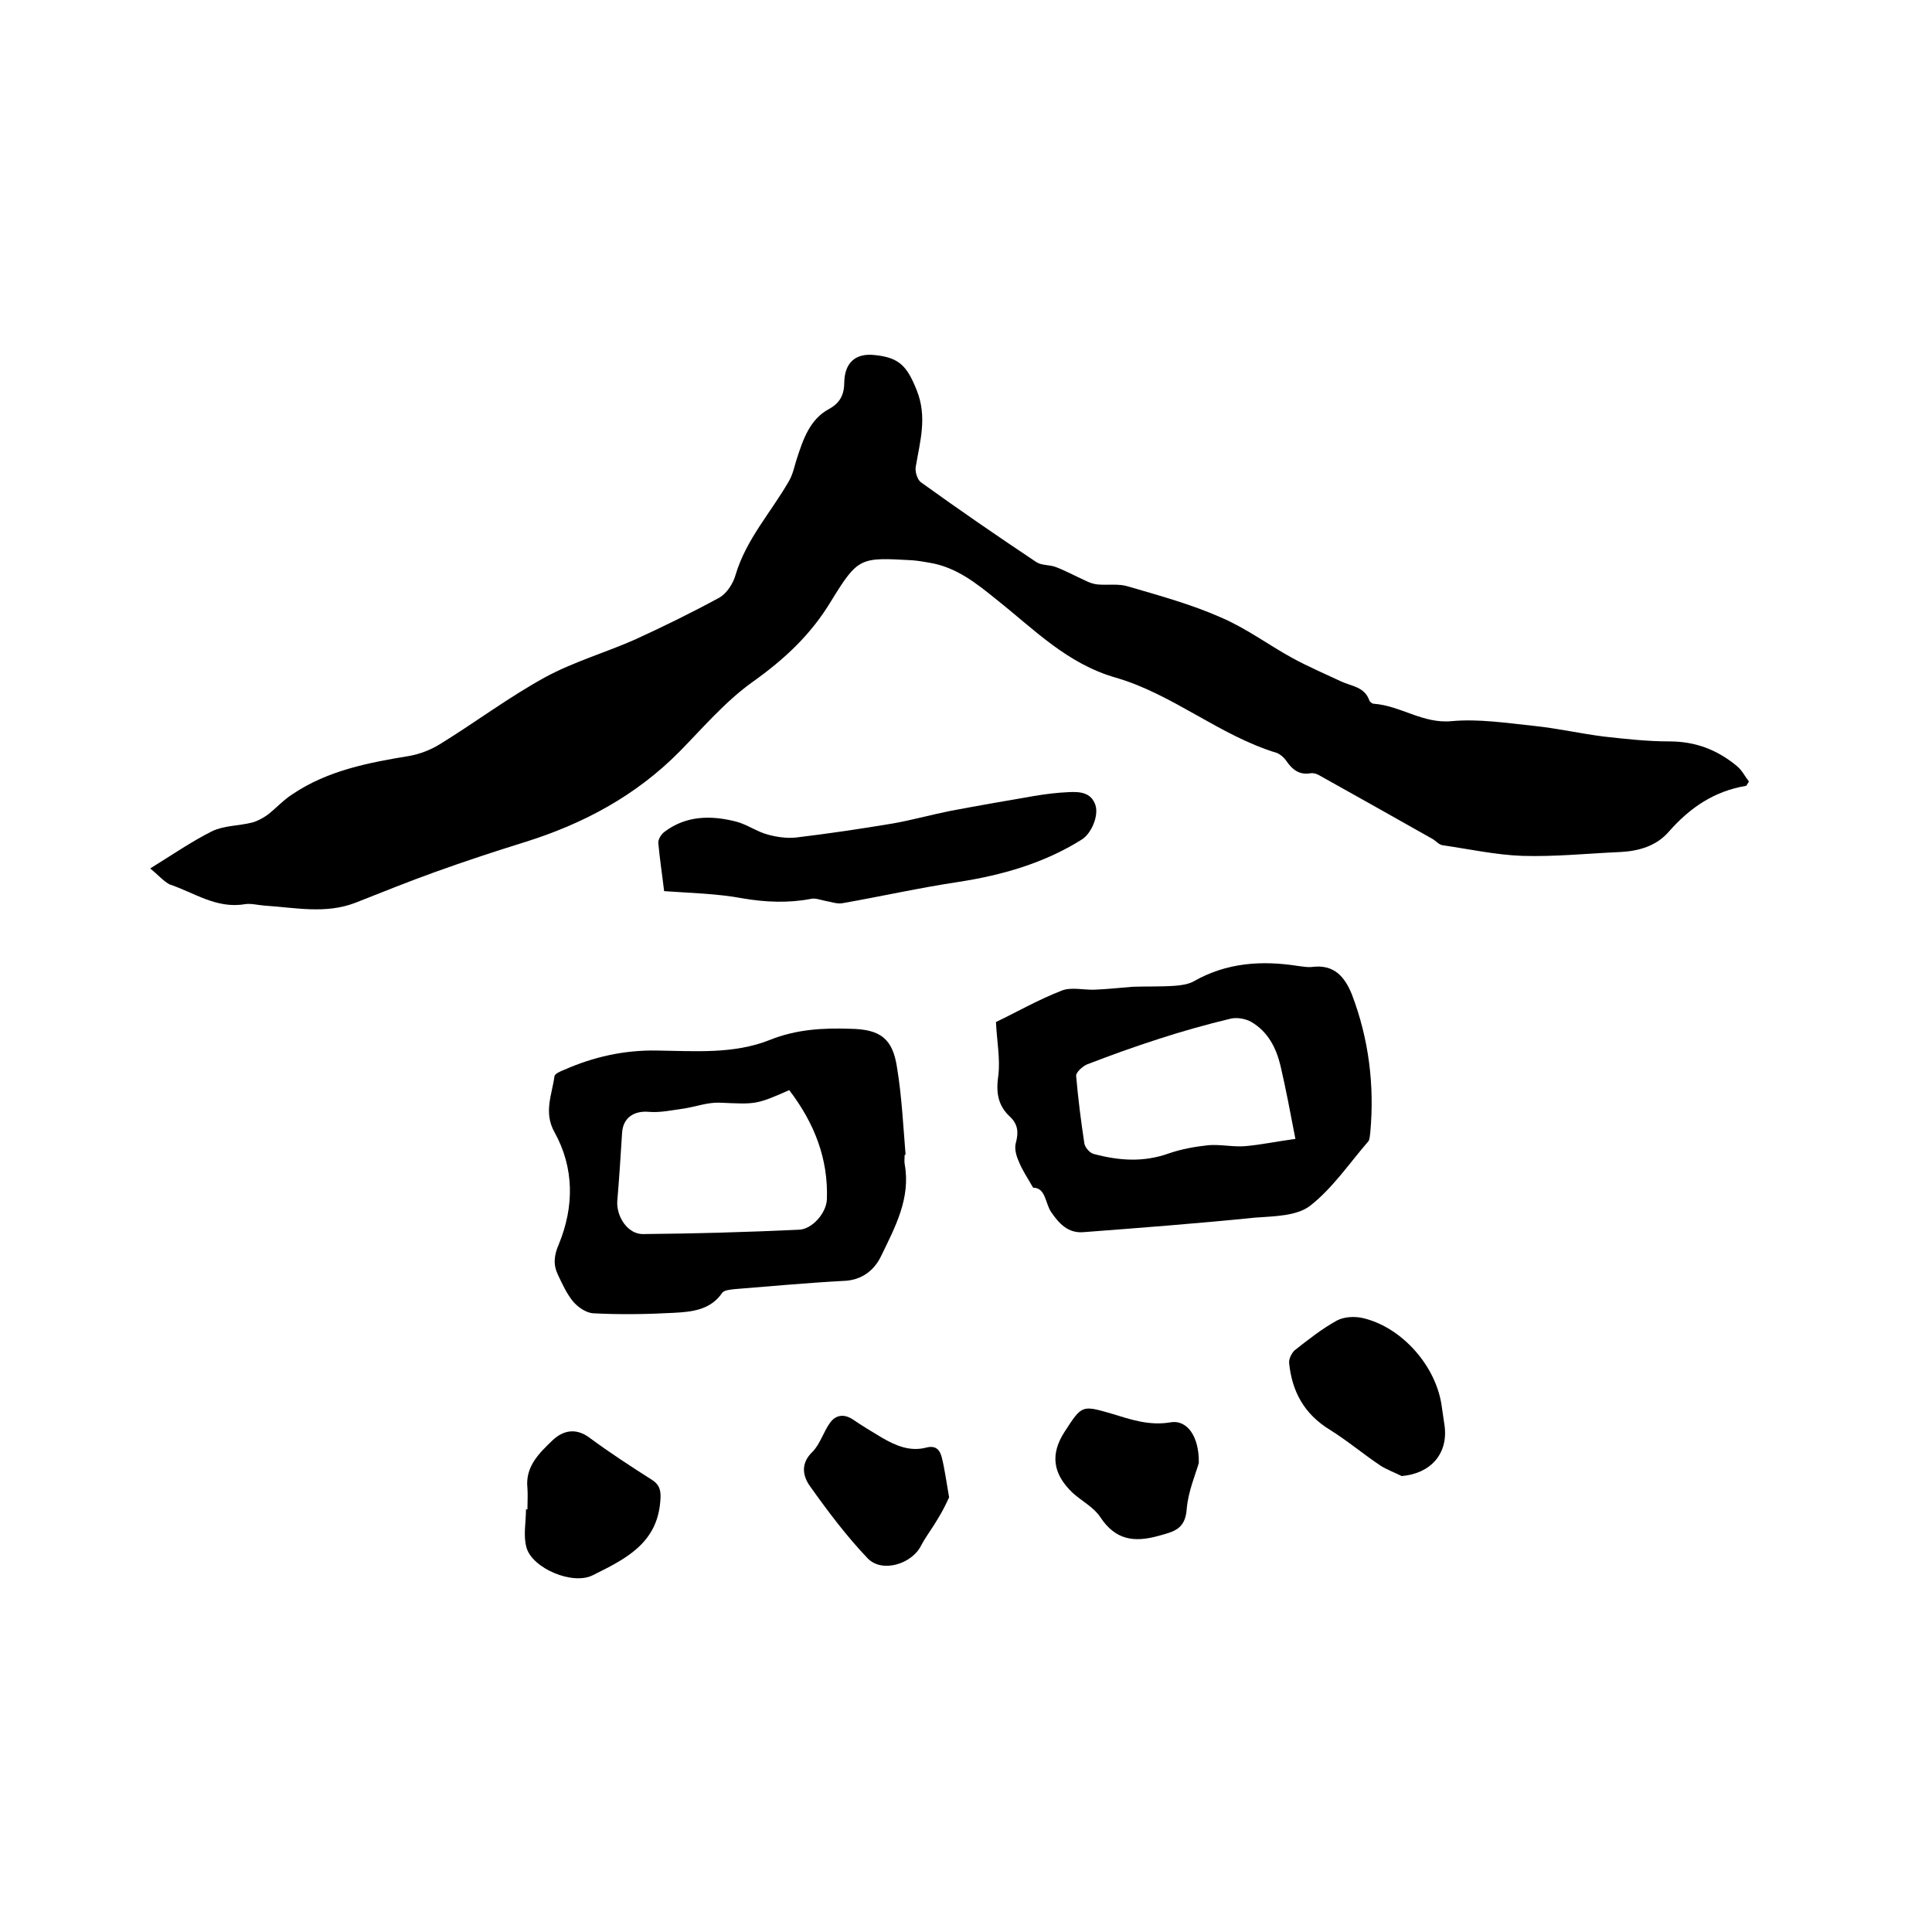 <svg enable-background="new 0 0 400 400" viewBox="0 0 400 400" xmlns="http://www.w3.org/2000/svg"><path d="m31.1 179.8c4.7-2.9 8.6-5.6 12.8-7.7 2.5-1.2 5.5-1.1 8.3-1.8 1.1-.3 2.2-.9 3.2-1.6 1.8-1.4 3.3-3.1 5.2-4.3 7.3-4.9 15.7-6.5 24.2-7.9 2.2-.4 4.5-1.3 6.4-2.5 7.3-4.5 14.2-9.7 21.7-13.8 5.9-3.2 12.5-5.1 18.6-7.8 5.9-2.7 11.8-5.6 17.5-8.7 1.5-.9 2.8-2.9 3.3-4.7 2.2-7.4 7.4-13 11.1-19.5.8-1.4 1.1-3.1 1.6-4.6 1.3-4 2.7-8.1 6.6-10.2 2.4-1.3 3.2-3.1 3.2-5.6.1-4 2.3-6 6.2-5.6 5.2.5 6.8 2.3 8.8 7.3 2.2 5.5.7 10.5-.2 15.8-.2 1 .3 2.6 1 3.2 7.9 5.7 15.9 11.2 24 16.6 1.1.7 2.7.5 4 1 2.1.8 4.1 1.9 6.1 2.8.8.4 1.6.7 2.5.8 2.1.2 4.4-.2 6.3.4 6.5 1.9 13.1 3.7 19.2 6.4 5.2 2.2 9.9 5.7 14.8 8.4 3.3 1.8 6.8 3.3 10.2 4.9 2.2 1 4.8 1.1 5.8 3.9.1.3.6.7.9.7 5.6.4 10.2 4.2 16.2 3.6 5.6-.5 11.4.4 17.1 1 4.8.5 9.6 1.6 14.4 2.2 4.5.5 9 1 13.5 1 5.4 0 9.9 1.7 14 5.1 1.1.9 1.7 2.2 2.5 3.2-.4.6-.5.9-.6.9-6.6 1.1-11.6 4.5-16 9.5-2.5 2.9-6.1 4-10 4.2-6.8.3-13.5 1-20.3.8-5.5-.2-11-1.4-16.5-2.2-.8-.1-1.4-.9-2.1-1.3-7.8-4.4-15.6-8.8-23.5-13.2-.5-.3-1.2-.5-1.8-.4-2.3.4-3.8-.8-5-2.6-.5-.7-1.2-1.3-1.9-1.6-11.9-3.6-21.6-12.2-33.4-15.6-10.1-2.9-16.9-10-24.6-16.1-4.2-3.4-8.4-6.8-14-7.7-1.1-.2-2.3-.4-3.5-.5-10.8-.6-11.2-.7-16.8 8.4-4.2 7-9.7 12.1-16.3 16.8-5.6 4-10.2 9.4-15.1 14.4-9.1 9.2-20 15-32.2 18.8-6.1 1.9-12.2 3.9-18.3 6.1-5.6 2-11 4.2-16.6 6.4-6.2 2.4-12.5 1-18.8.6-1.4-.1-2.8-.5-4.1-.3-5.9 1-10.5-2.4-15.6-4.1-1.3-.7-2.4-2-4-3.3z"/><path d="m213.9 245.9c-1.2-2.1-2.3-3.7-3-5.5-.5-1.1-.9-2.6-.6-3.7.6-2.2.5-3.9-1.2-5.5-2.6-2.4-2.9-5.2-2.4-8.6.4-3.4-.3-7-.5-11 4-1.9 8.7-4.6 13.6-6.5 2-.8 4.6-.1 6.9-.2 2.6-.1 5.2-.4 7.8-.6 2.9-.1 5.8 0 8.7-.2 1.3-.1 2.8-.3 3.9-.9 6.8-3.9 14.1-4.4 21.7-3.2.9.1 1.9.3 2.8.2 4.6-.6 6.8 2 8.3 5.7 3.5 9.2 4.7 18.8 3.8 28.6-.1.6-.1 1.4-.4 1.8-3.9 4.5-7.4 9.7-12 13.3-2.8 2.2-7.5 2.2-11.5 2.5-11.8 1.2-23.6 2.1-35.4 3-3.2.3-5.1-1.7-6.8-4.2-1.2-1.8-1.1-5-3.7-5zm54.3-10.1c-1.1-5.7-2-10.5-3.1-15.2-.9-3.7-2.6-7-6-9-1.2-.7-3-1-4.3-.7-5 1.2-10 2.6-14.9 4.2-5 1.6-10 3.4-14.9 5.3-.9.4-2.2 1.6-2.2 2.3.4 4.7 1 9.4 1.7 14 .1.8 1.1 2 1.9 2.2 5.2 1.4 10.3 1.8 15.6-.1 2.6-.9 5.4-1.4 8.2-1.7 2.5-.2 5.1.4 7.6.2 3.4-.3 6.6-1 10.4-1.5z"/><path d="m187.3 239.1c0 .6-.1 1.3 0 1.9 1.3 7.1-2 13.1-4.9 19.1-1.4 2.9-4 5-7.8 5.1-7.5.4-15 1.1-22.5 1.7-.9.1-2.2.2-2.6.8-2.4 3.5-6.2 3.9-9.9 4.1-5.6.3-11.2.4-16.8.1-1.5-.1-3.2-1.3-4.2-2.5-1.3-1.6-2.2-3.6-3.1-5.5-1-2.1-.8-4 .2-6.3 3.2-7.8 3.2-15.8-.9-23.2-2.3-4.1-.5-7.8 0-11.6.1-.5 1.2-1 2-1.3 6.1-2.7 12.4-4.1 19.1-4 7.9.1 16 .8 23.5-2.2 5.5-2.2 11-2.5 16.7-2.3 6.1.1 8.7 2 9.6 7.9 1 6 1.3 12.2 1.8 18.3.1-.2 0-.2-.2-.1zm-23.9-13.4c-7 3.1-7 2.9-14.4 2.6-2.4-.1-4.9.8-7.3 1.2-2.4.3-4.9.9-7.3.7-3.1-.3-5.4 1.2-5.6 4.3-.3 4.7-.6 9.5-1 14.2-.2 3.2 2.2 6.9 5.4 6.8 10.7-.1 21.5-.4 32.2-.9 2.8-.1 5.7-3.5 5.8-6.3.3-8.4-2.6-15.8-7.8-22.6z"/><path d="m137.5 184.5c-.4-3.4-.9-6.6-1.2-9.9-.1-.8.6-1.9 1.3-2.4 4.5-3.4 9.7-3.4 14.8-2.1 2.3.6 4.3 2.1 6.6 2.7 1.8.5 3.9.8 5.8.6 6.7-.8 13.4-1.8 20-2.9 4-.7 7.9-1.8 11.9-2.6 5.8-1.1 11.6-2.1 17.4-3.1 2.4-.4 4.8-.7 7.2-.8 2.2-.1 4.6 0 5.5 2.7.7 2.2-.8 5.8-2.8 7.1-7.8 4.9-16.5 7.4-25.6 8.8-8 1.2-16 3-24 4.4-1.1.2-2.4-.3-3.6-.5-1-.2-2-.6-2.9-.4-4.7.9-9.4.7-14.1-.1-5.3-1-10.8-1.1-16.3-1.5z"/><path d="m290.2 305.6c-1.4-.7-3-1.3-4.3-2.1-3.6-2.4-6.9-5.2-10.6-7.5-5.2-3.2-7.8-7.8-8.4-13.8-.1-.8.5-2 1.1-2.6 2.8-2.2 5.7-4.5 8.8-6.2 1.5-.8 3.7-.9 5.4-.5 8.1 1.9 15.2 10 16.3 18.3.2 1.4.4 2.7.6 4.1.7 5.7-2.9 9.8-8.9 10.3z"/><path d="m109.2 312.5c0-1.5.1-3 0-4.4-.5-4.5 2.5-7.3 5.2-9.9 2.1-2 4.8-2.7 7.7-.5 4.2 3.1 8.5 5.9 12.9 8.7 1.7 1.1 1.9 2.4 1.7 4.5-.7 8.8-7.5 12-13.9 15.2-4.2 2.2-12.6-1.4-13.8-5.7-.7-2.5-.1-5.2-.1-7.9z"/><path d="m196.5 310c-.5 1.1-1.3 2.8-2.3 4.4-1.1 1.9-2.5 3.7-3.5 5.6-1.9 3.8-8 5.7-11 2.7-4.4-4.6-8.3-9.8-12-15-1.5-2.1-2-4.7.5-7.1 1.6-1.6 2.3-4.2 3.7-6.1 1.2-1.6 2.9-1.8 4.7-.6 1.9 1.3 3.9 2.5 5.9 3.7 2.9 1.7 5.9 3 9.3 2.1 2-.5 2.8.5 3.2 2.1.6 2.4.9 4.8 1.5 8.2z"/><path d="m248.2 302.9c-.7 2.4-2.2 5.9-2.5 9.5-.3 4.2-2.6 4.7-5.9 5.6-5.1 1.4-8.9.8-12-3.9-1.3-2-3.8-3.3-5.7-5-4.2-4-4.7-8.1-1.6-12.8 3.5-5.4 3.5-5.4 9.7-3.6 3.9 1.2 7.7 2.5 12 1.8 3.5-.7 6.1 2.8 6 8.4z"/></svg>